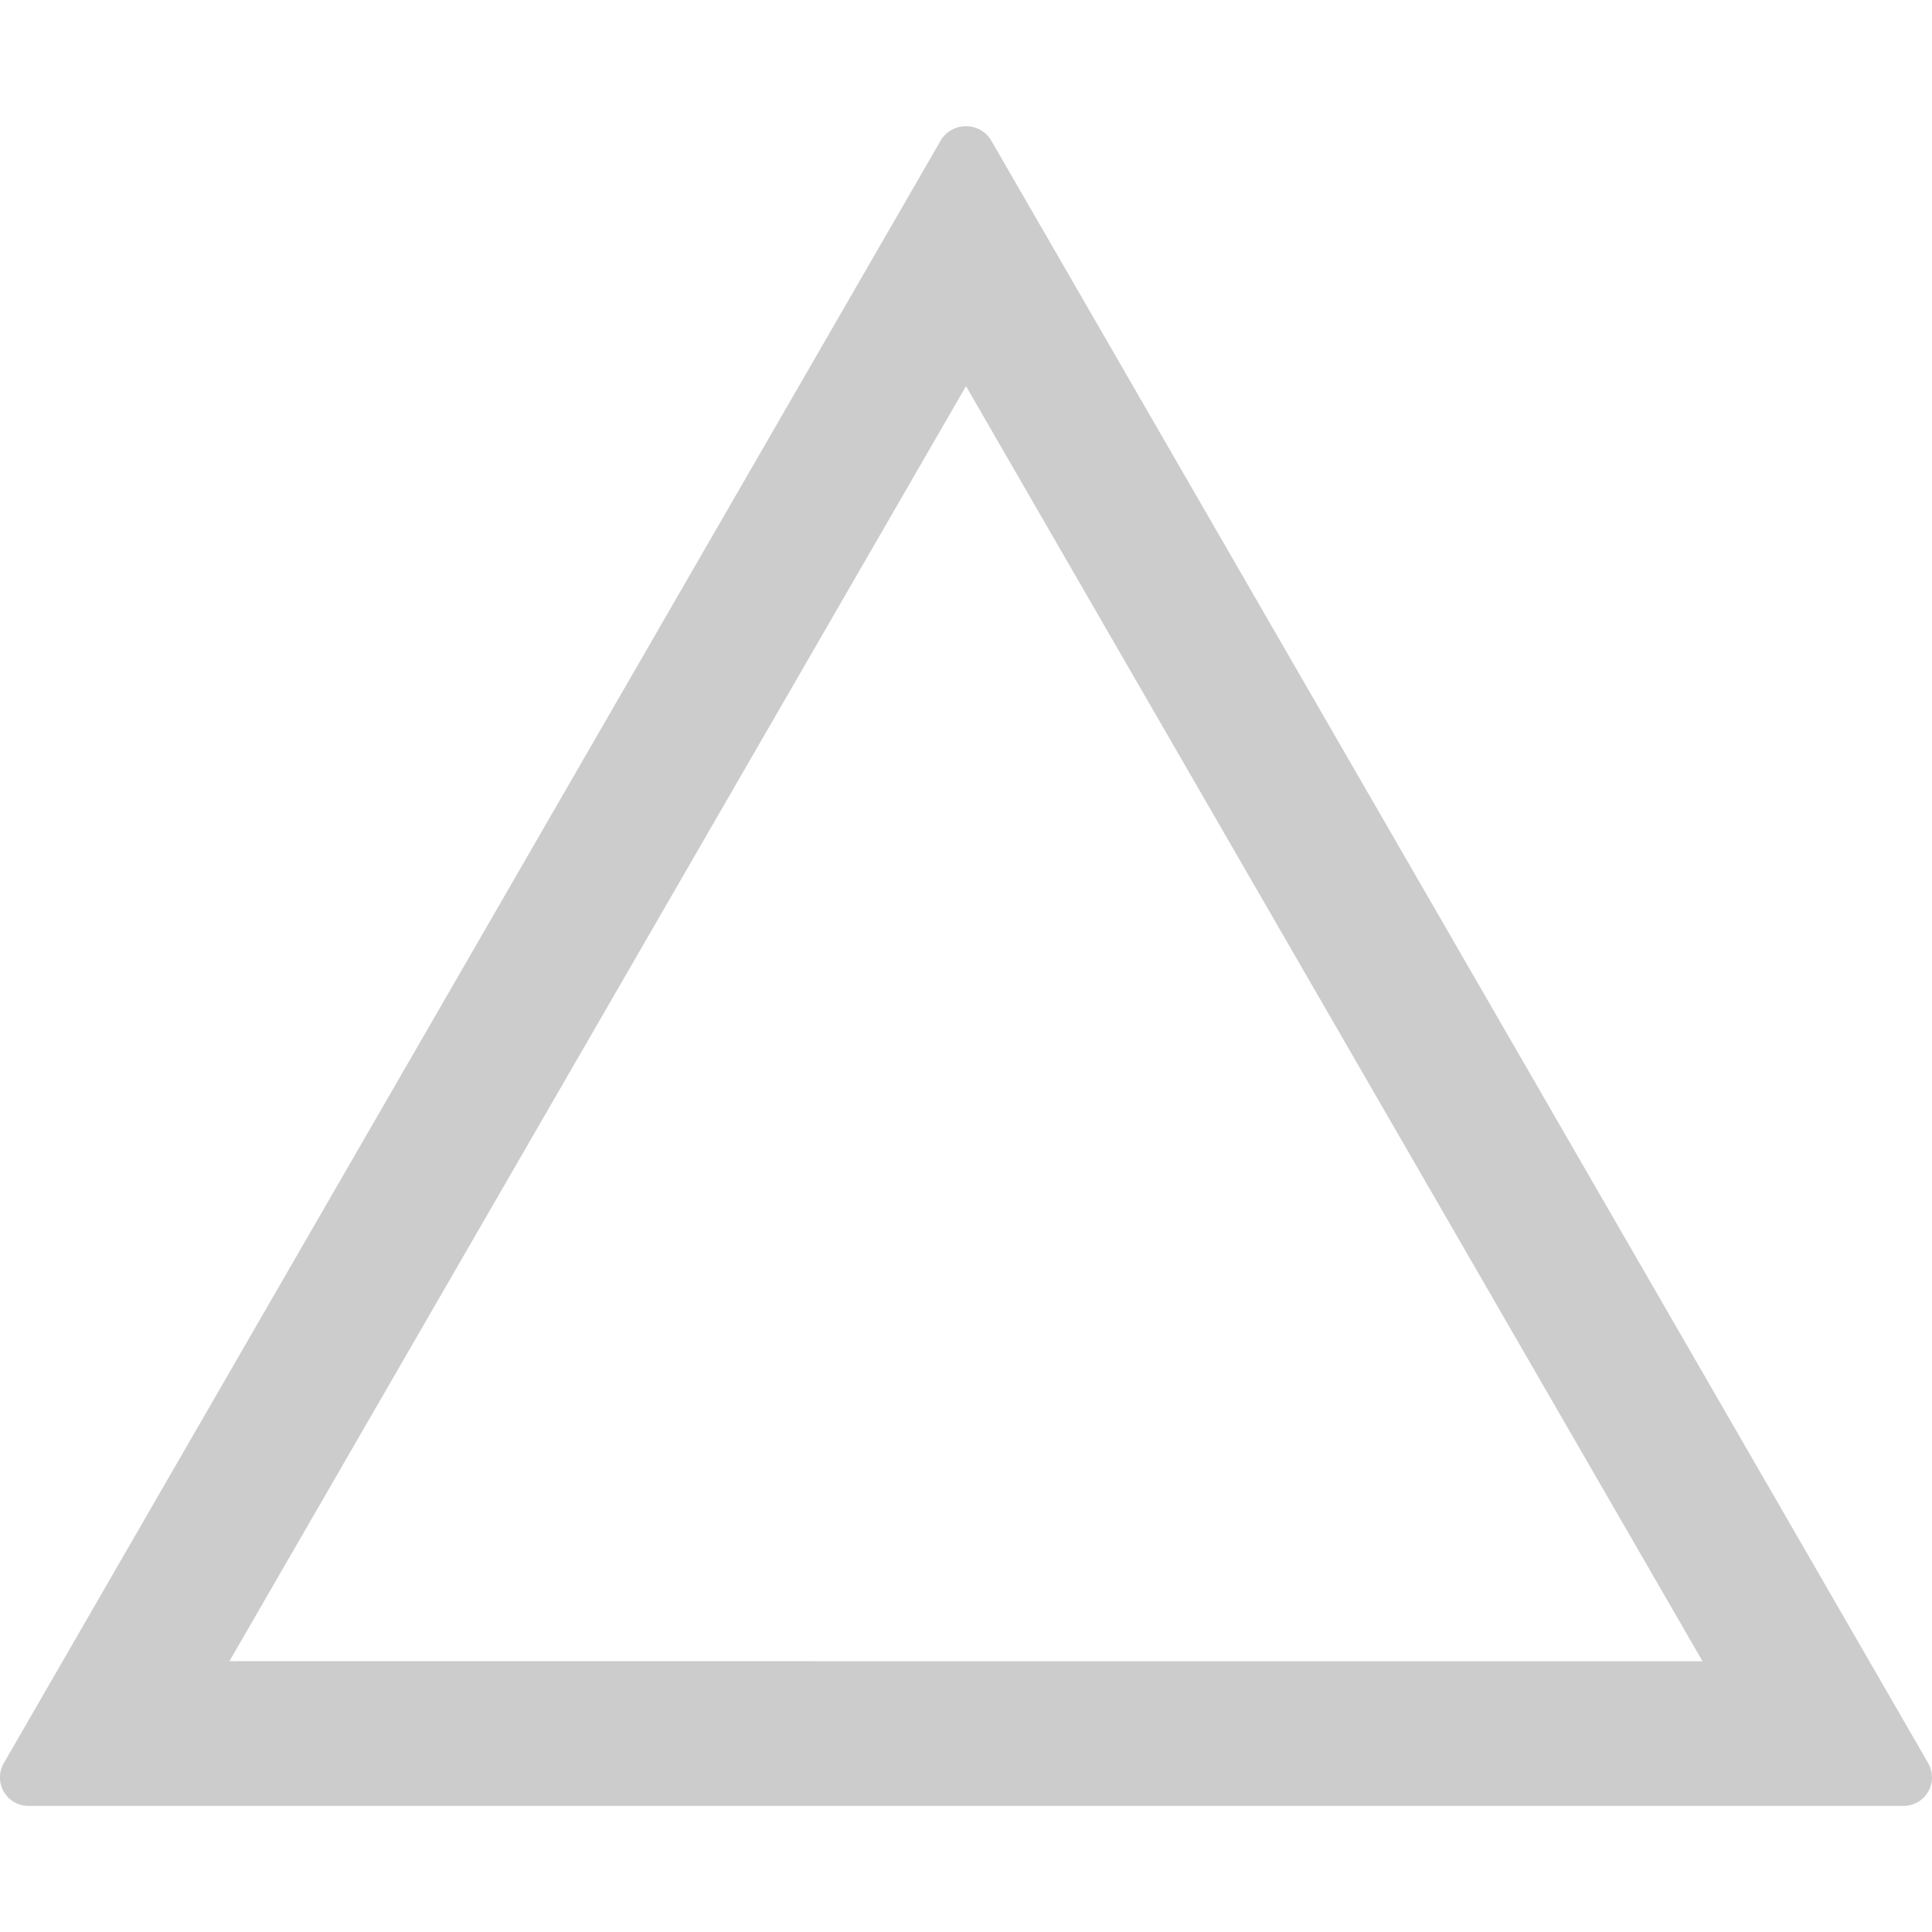 <svg xmlns="http://www.w3.org/2000/svg" xmlns:xlink="http://www.w3.org/1999/xlink" width="30" height="30" viewBox="0 0 30 30">
  <defs>
    <clipPath id="clip-path">
      <rect id="長方形_35841" data-name="長方形 35841" width="30" height="30" fill="#ccc"/>
    </clipPath>
  </defs>
  <g id="グループ_64257" data-name="グループ 64257" clip-path="url(#clip-path)">
    <path id="パス_156476" data-name="パス 156476" d="M29.941,25.418,15.382.205a.459.459,0,0,0-.765,0L.059,25.418a.442.442,0,0,0,.383.664H29.557a.442.442,0,0,0,.383-.664M3.563,23.834,15,4.036l11.437,19.8Z" transform="translate(0 1.96)" fill="#ccc"/>
  </g>
</svg>
